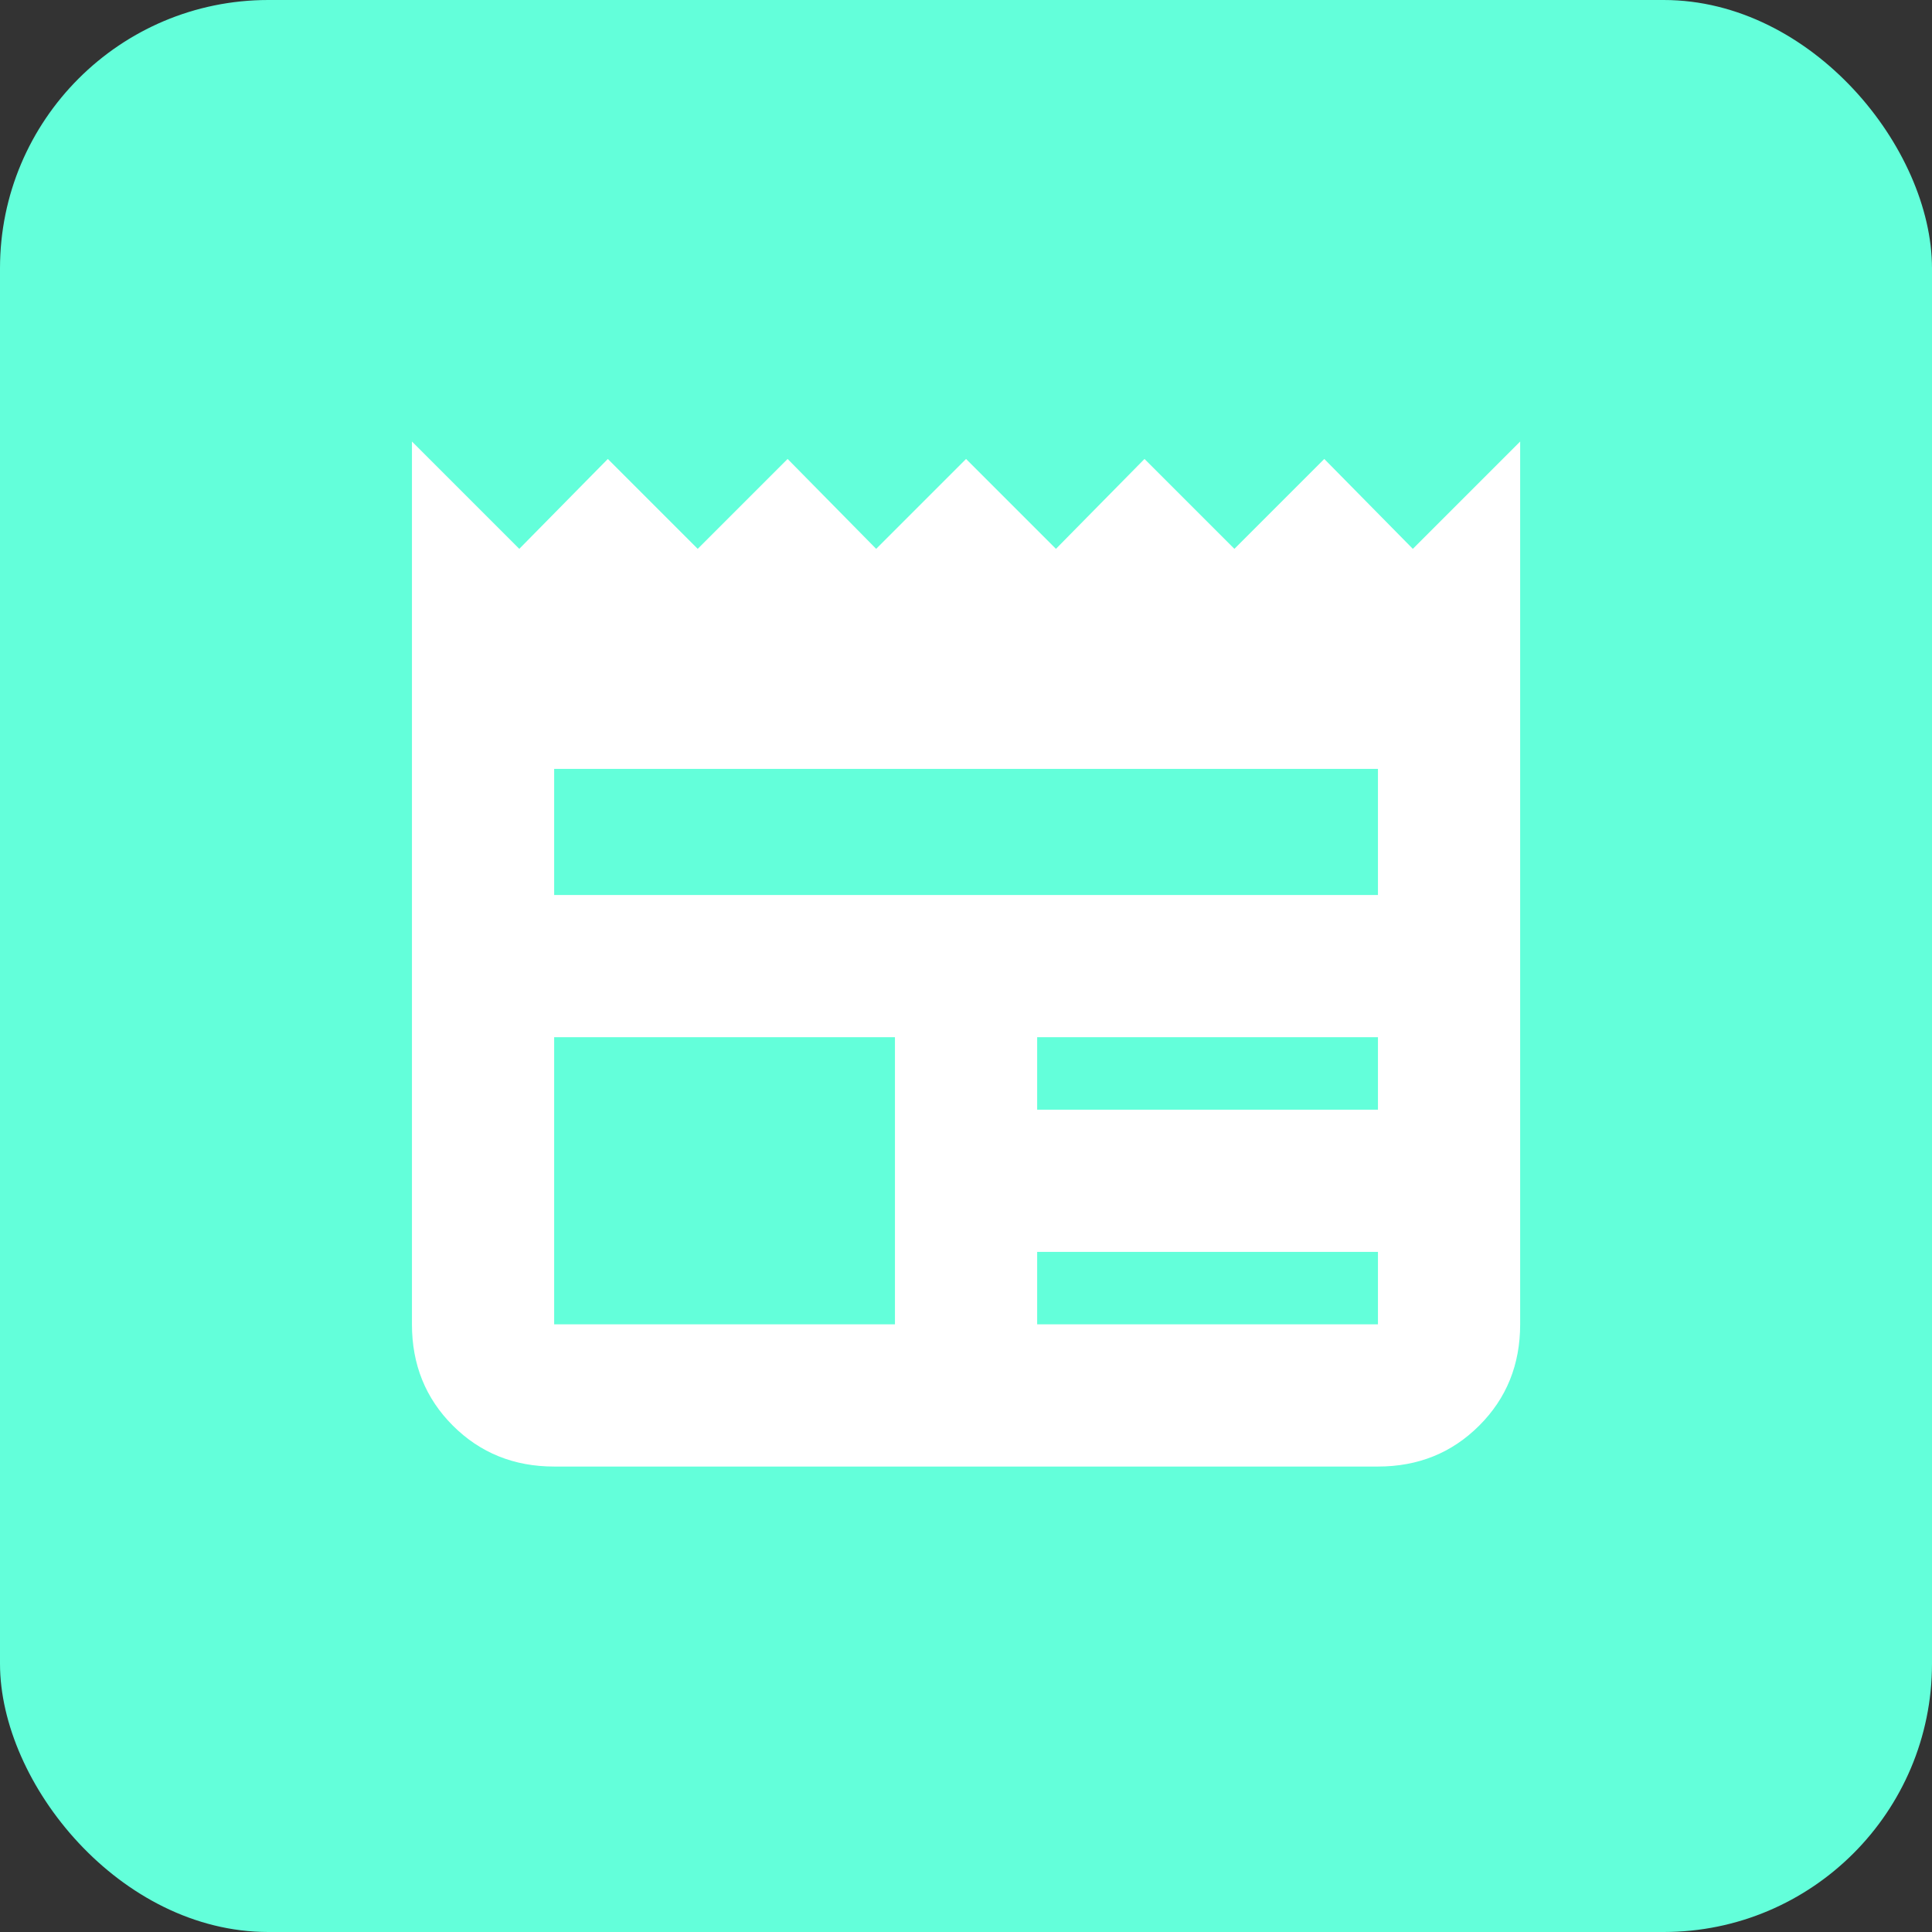 <svg width="36" height="36" viewBox="11 11 36 36" fill="none" xmlns="http://www.w3.org/2000/svg">
<rect x="11" y="11" width="36" height="36" fill="#333333" stroke="none"/>
<rect opacity="1" x="11" y="11" width="36" height="36" rx="5" fill="#63FFDA"/>
<path d="M21.326 38.327C20.576 38.327 19.947 38.072 19.438 37.564C18.93 37.056 18.676 36.427 18.676 35.677V19.227L20.676 21.227L22.326 19.552L24.001 21.227L25.676 19.552L27.326 21.227L29.001 19.552L30.676 21.227L32.326 19.552L34.001 21.227L35.676 19.552L37.326 21.227L39.326 19.227V35.677C39.326 36.427 39.072 37.056 38.563 37.564C38.055 38.072 37.426 38.327 36.676 38.327H21.326ZM21.326 35.677H27.676V30.327H21.326V35.677ZM30.326 35.677H36.676V34.327H30.326V35.677ZM30.326 31.677H36.676V30.327H30.326V31.677ZM21.326 27.677H36.676V25.327H21.326V27.677Z" fill="#ffffff"/>
</svg>
